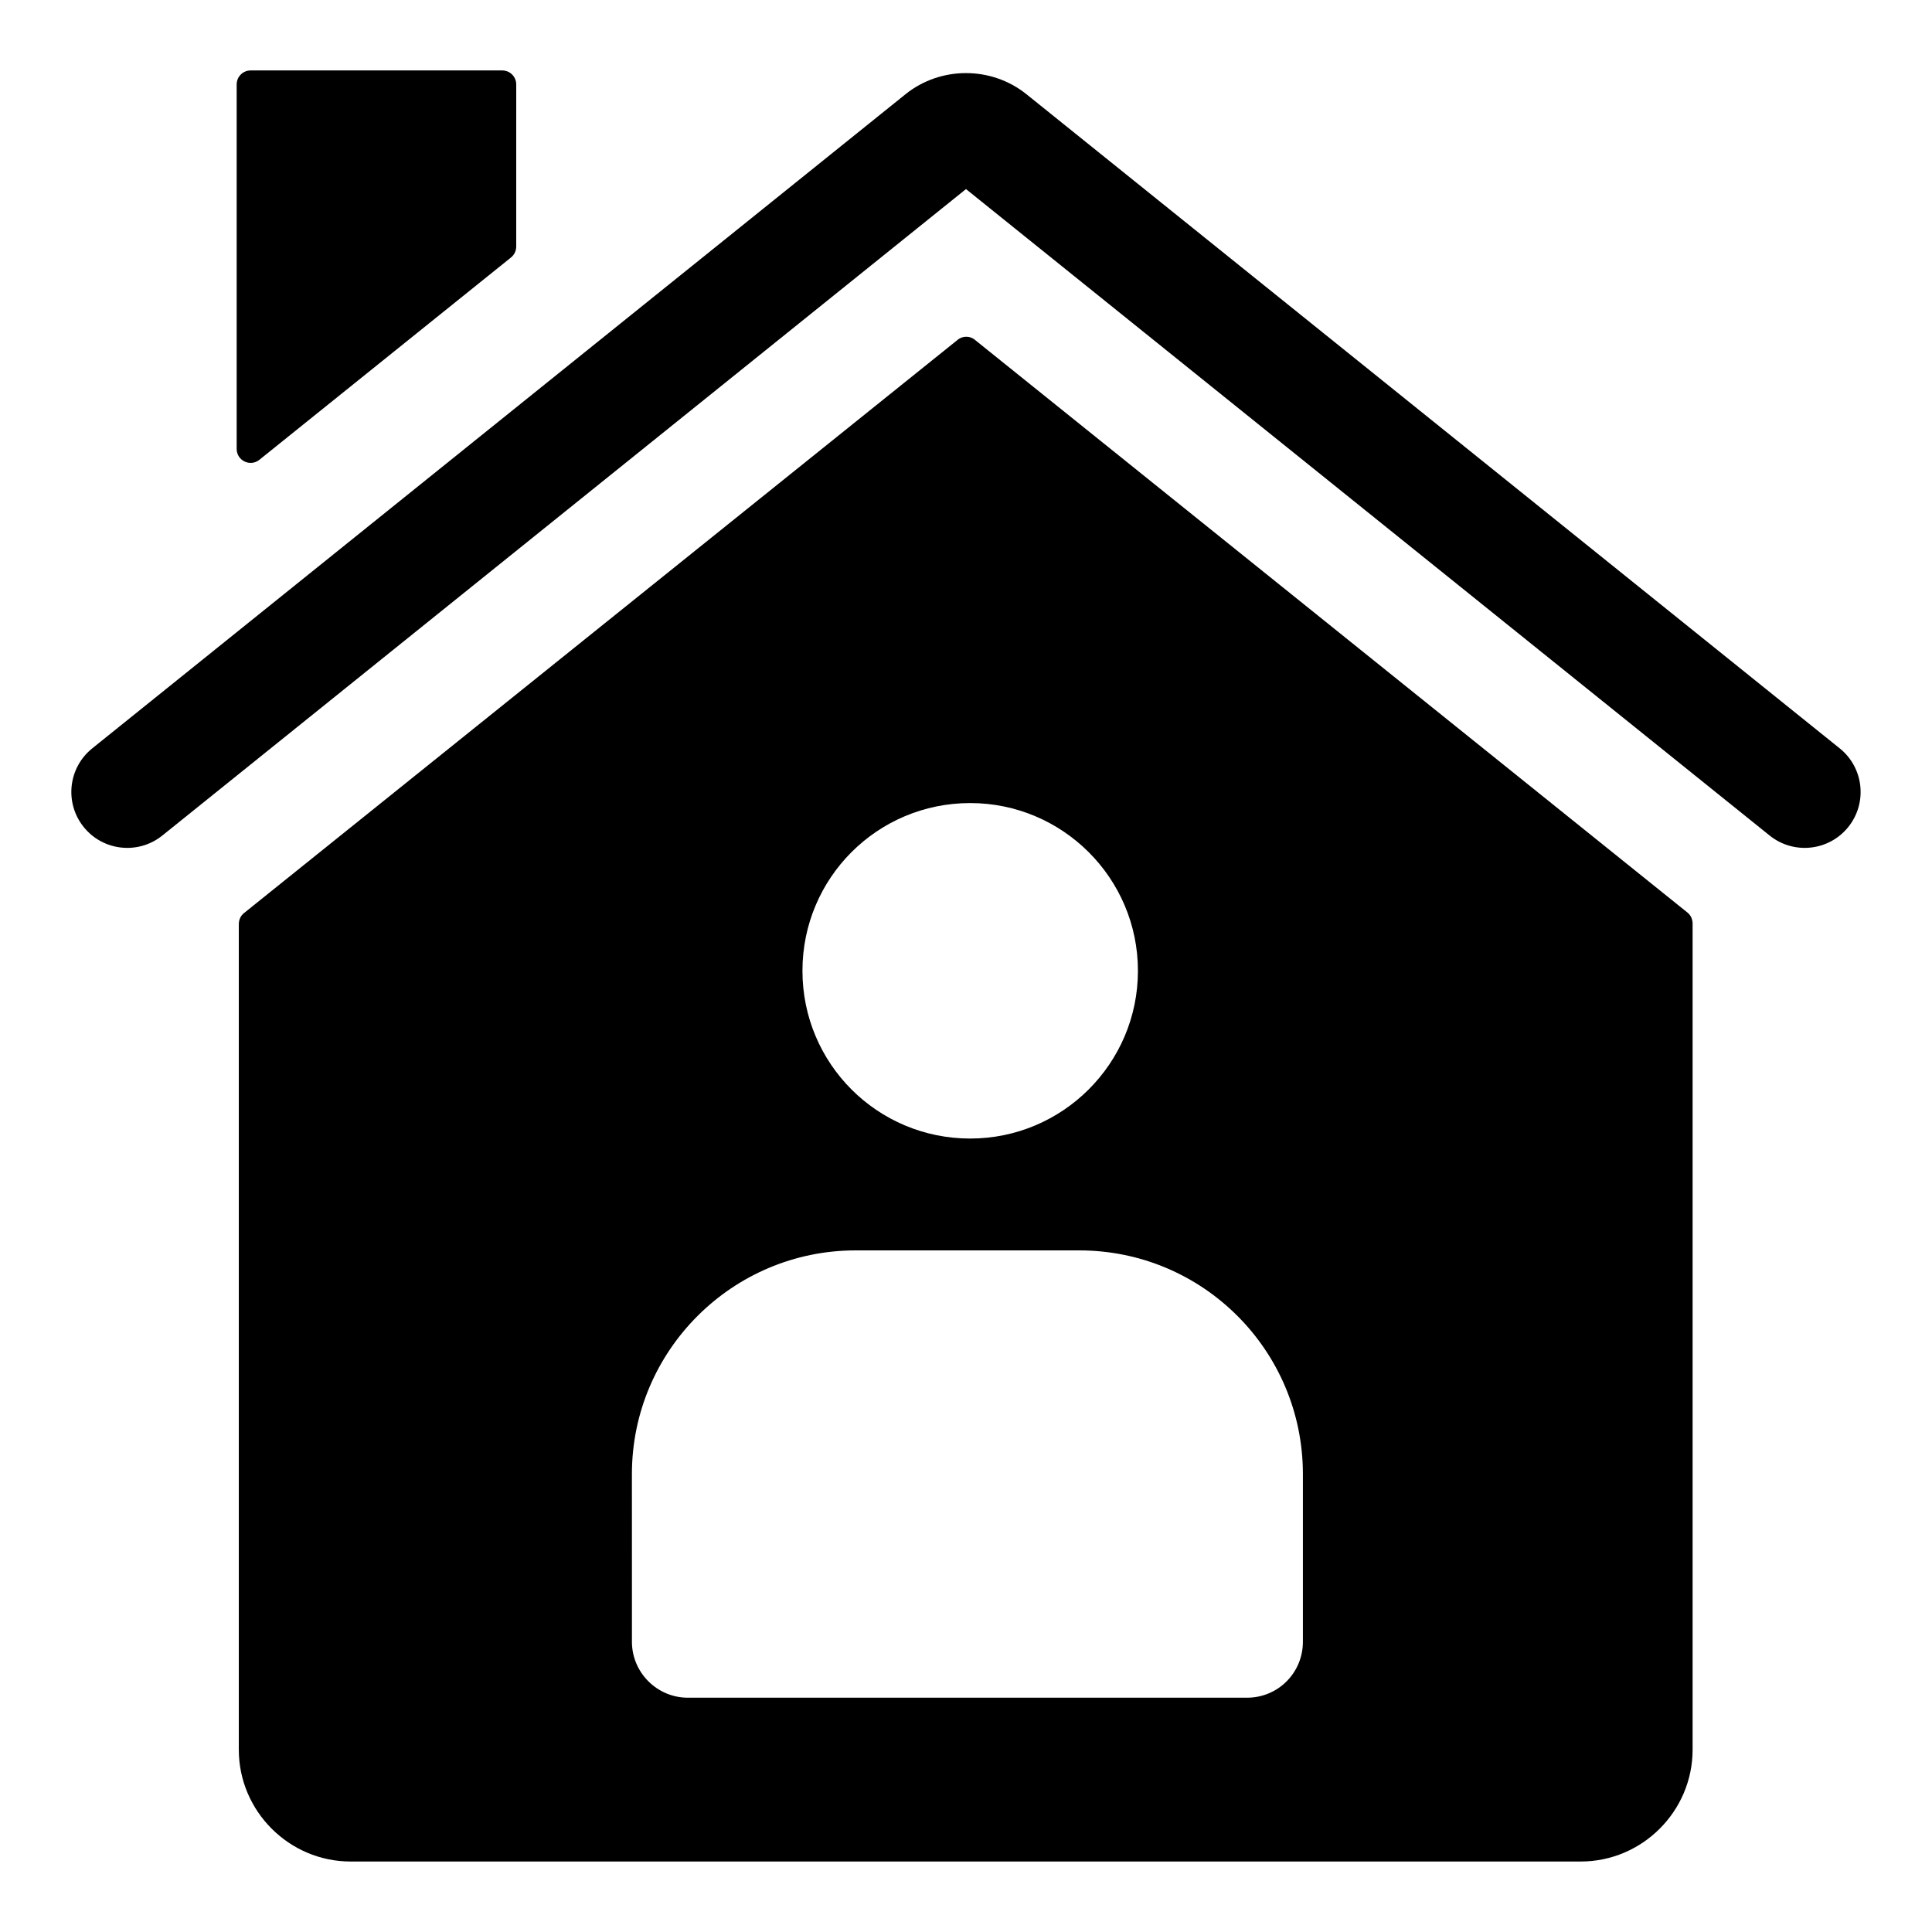 <?xml version="1.0" encoding="UTF-8"?>
<!-- Uploaded to: SVG Repo, www.svgrepo.com, Generator: SVG Repo Mixer Tools -->
<svg fill="#000000" width="800px" height="800px" version="1.1" viewBox="144 144 512 512" xmlns="http://www.w3.org/2000/svg">
 <g>
  <path d="m562.92 637.32c16.301 0 29.637-13.336 29.637-29.637v-218.86c0-1.188-0.445-2.223-1.336-2.965l-188.78-151.73c-1.332-1.188-3.406-1.188-4.742 0l-189.08 151.88c-0.891 0.742-1.332 1.777-1.332 2.965v218.71c0 16.301 13.336 29.637 29.637 29.637zm-161.81-280.5c24.449 0 44.453 19.855 44.453 44.453 0 24.598-20.004 44.453-44.453 44.453-24.598 0-44.453-19.855-44.453-44.453 0-24.594 19.855-44.453 44.453-44.453zm-89.648 177.82c0-32.746 26.672-59.273 59.273-59.273h59.273c32.746 0 59.273 26.523 59.273 59.273v44.453c0 8.152-6.519 14.816-14.816 14.816h-148.18c-8.148 0-14.816-6.668-14.816-14.816z"/>
  <path d="m166.18 363.17c5.137 6.383 14.465 7.379 20.836 2.258l212.98-171.32 212.98 171.32c6.426 5.152 15.734 4.082 20.836-2.258 5.129-6.383 4.117-15.707-2.258-20.836l-215.54-173.37c-9.297-7.461-22.777-7.453-32.047 0.008l-215.53 173.36c-6.375 5.129-7.391 14.453-2.258 20.836z"/>
  <path d="m212.74 265.85 66.68-53.613c0.875-0.703 1.383-1.766 1.383-2.887l0.004-42.977c0-2.047-1.66-3.703-3.703-3.703h-66.68c-2.047 0-3.703 1.66-3.703 3.703v96.586c-0.004 3.113 3.598 4.84 6.019 2.891z"/>
 </g>
</svg>